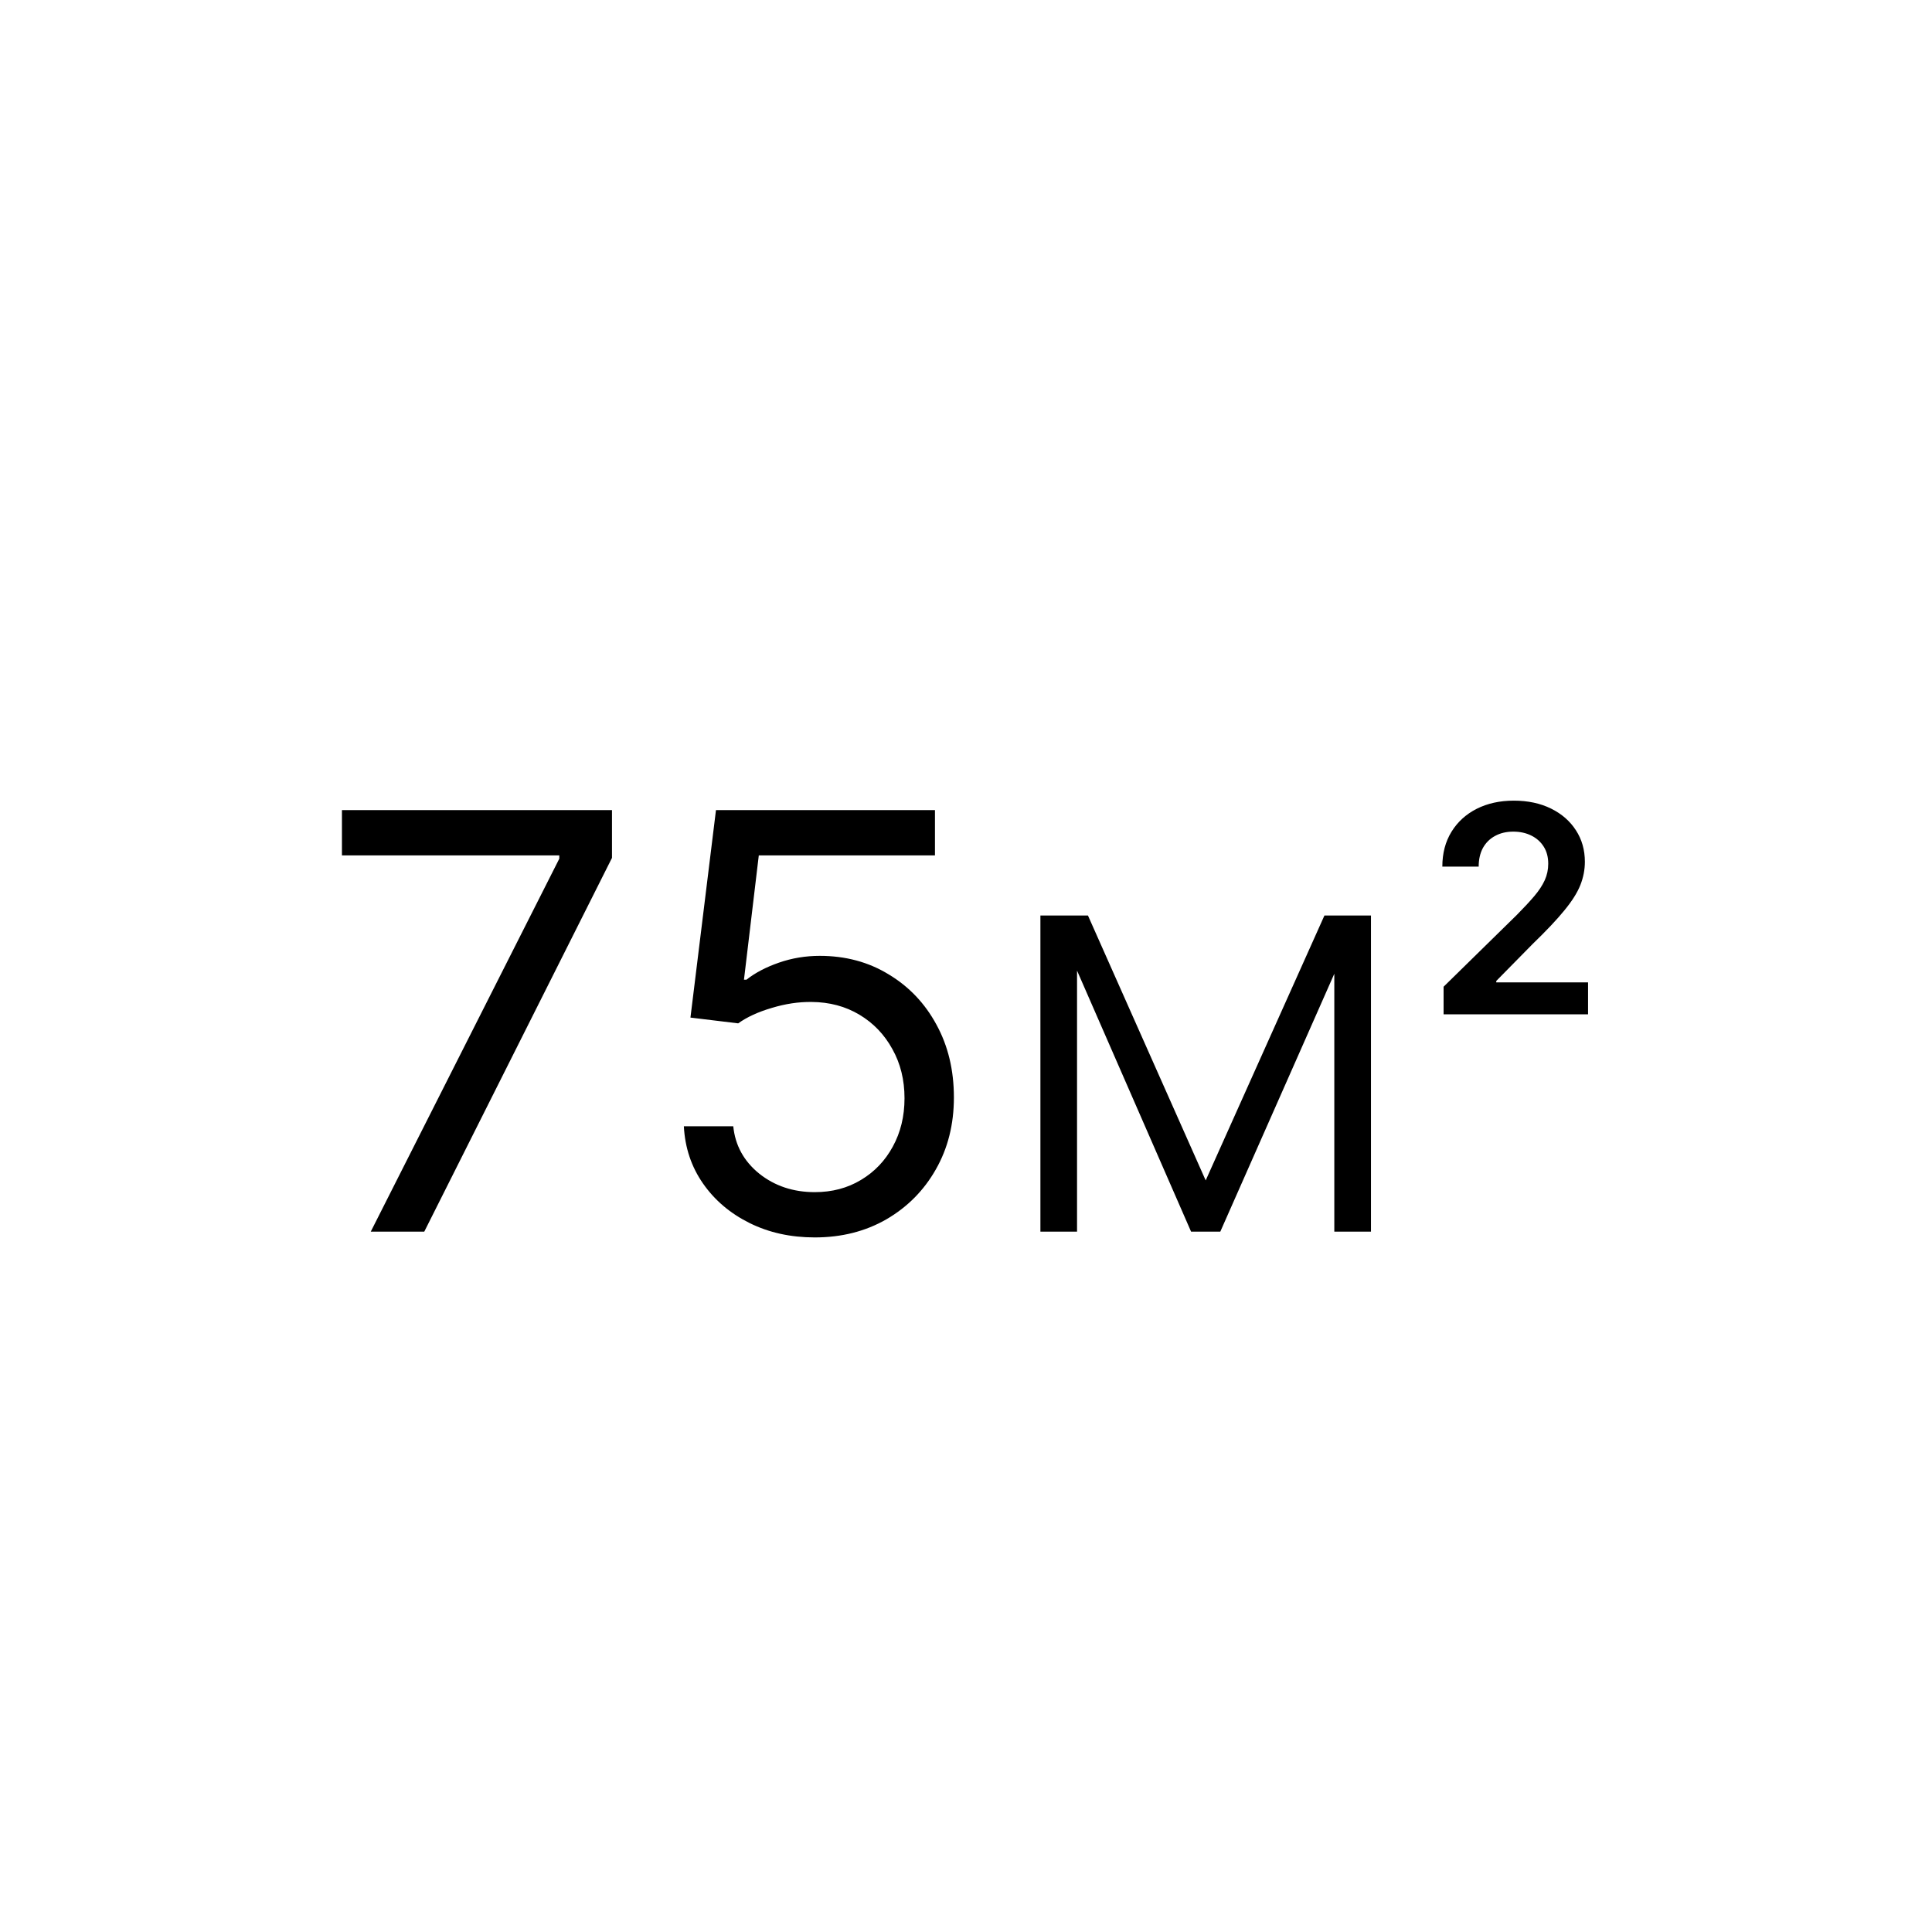 <?xml version="1.0" encoding="UTF-8"?> <svg xmlns="http://www.w3.org/2000/svg" width="80" height="80" viewBox="0 0 80 80" fill="none"> <path d="M15.352 51L23.159 35.557V35.42H14.159V33.545H25.341V35.523L17.568 51H15.352ZM33.738 51.239C32.738 51.239 31.837 51.04 31.036 50.642C30.235 50.244 29.593 49.699 29.11 49.006C28.627 48.312 28.363 47.523 28.317 46.636H30.363C30.442 47.426 30.8 48.08 31.437 48.597C32.079 49.108 32.846 49.364 33.738 49.364C34.454 49.364 35.09 49.196 35.647 48.861C36.209 48.526 36.65 48.065 36.968 47.48C37.292 46.889 37.454 46.222 37.454 45.477C37.454 44.716 37.286 44.037 36.951 43.44C36.621 42.838 36.167 42.364 35.587 42.017C35.008 41.67 34.346 41.494 33.602 41.489C33.068 41.483 32.519 41.565 31.957 41.736C31.394 41.901 30.931 42.114 30.567 42.375L28.59 42.136L29.647 33.545H38.715V35.42H31.42L30.806 40.568H30.908C31.266 40.284 31.715 40.048 32.255 39.861C32.795 39.673 33.357 39.58 33.943 39.58C35.011 39.58 35.962 39.835 36.798 40.347C37.639 40.852 38.298 41.545 38.775 42.426C39.258 43.307 39.499 44.312 39.499 45.443C39.499 46.557 39.249 47.551 38.749 48.426C38.255 49.295 37.573 49.983 36.704 50.489C35.834 50.989 34.846 51.239 33.738 51.239ZM49.925 48.878L54.842 37.909H56.317L50.53 51H49.32L43.601 37.909H45.05L49.925 48.878ZM44.598 37.909V51H43.081V37.909H44.598ZM55.251 51V37.909H56.769V51H55.251Z" fill="black"></path> <path d="M59.776 42V40.858L62.805 37.888C63.095 37.595 63.337 37.335 63.53 37.108C63.723 36.881 63.868 36.66 63.965 36.447C64.061 36.234 64.109 36.007 64.109 35.766C64.109 35.49 64.047 35.254 63.922 35.058C63.797 34.859 63.625 34.706 63.406 34.598C63.188 34.49 62.939 34.436 62.66 34.436C62.374 34.436 62.122 34.496 61.906 34.615C61.69 34.731 61.523 34.898 61.403 35.114C61.287 35.33 61.229 35.587 61.229 35.885H59.724C59.724 35.331 59.851 34.849 60.104 34.44C60.356 34.031 60.705 33.715 61.148 33.49C61.594 33.266 62.105 33.153 62.682 33.153C63.267 33.153 63.781 33.263 64.224 33.481C64.668 33.7 65.011 34 65.256 34.381C65.503 34.761 65.626 35.196 65.626 35.685C65.626 36.011 65.564 36.332 65.439 36.648C65.314 36.963 65.094 37.312 64.778 37.696C64.466 38.08 64.027 38.544 63.462 39.09L61.957 40.619V40.679H65.758V42H59.776Z" fill="black"></path> </svg> 